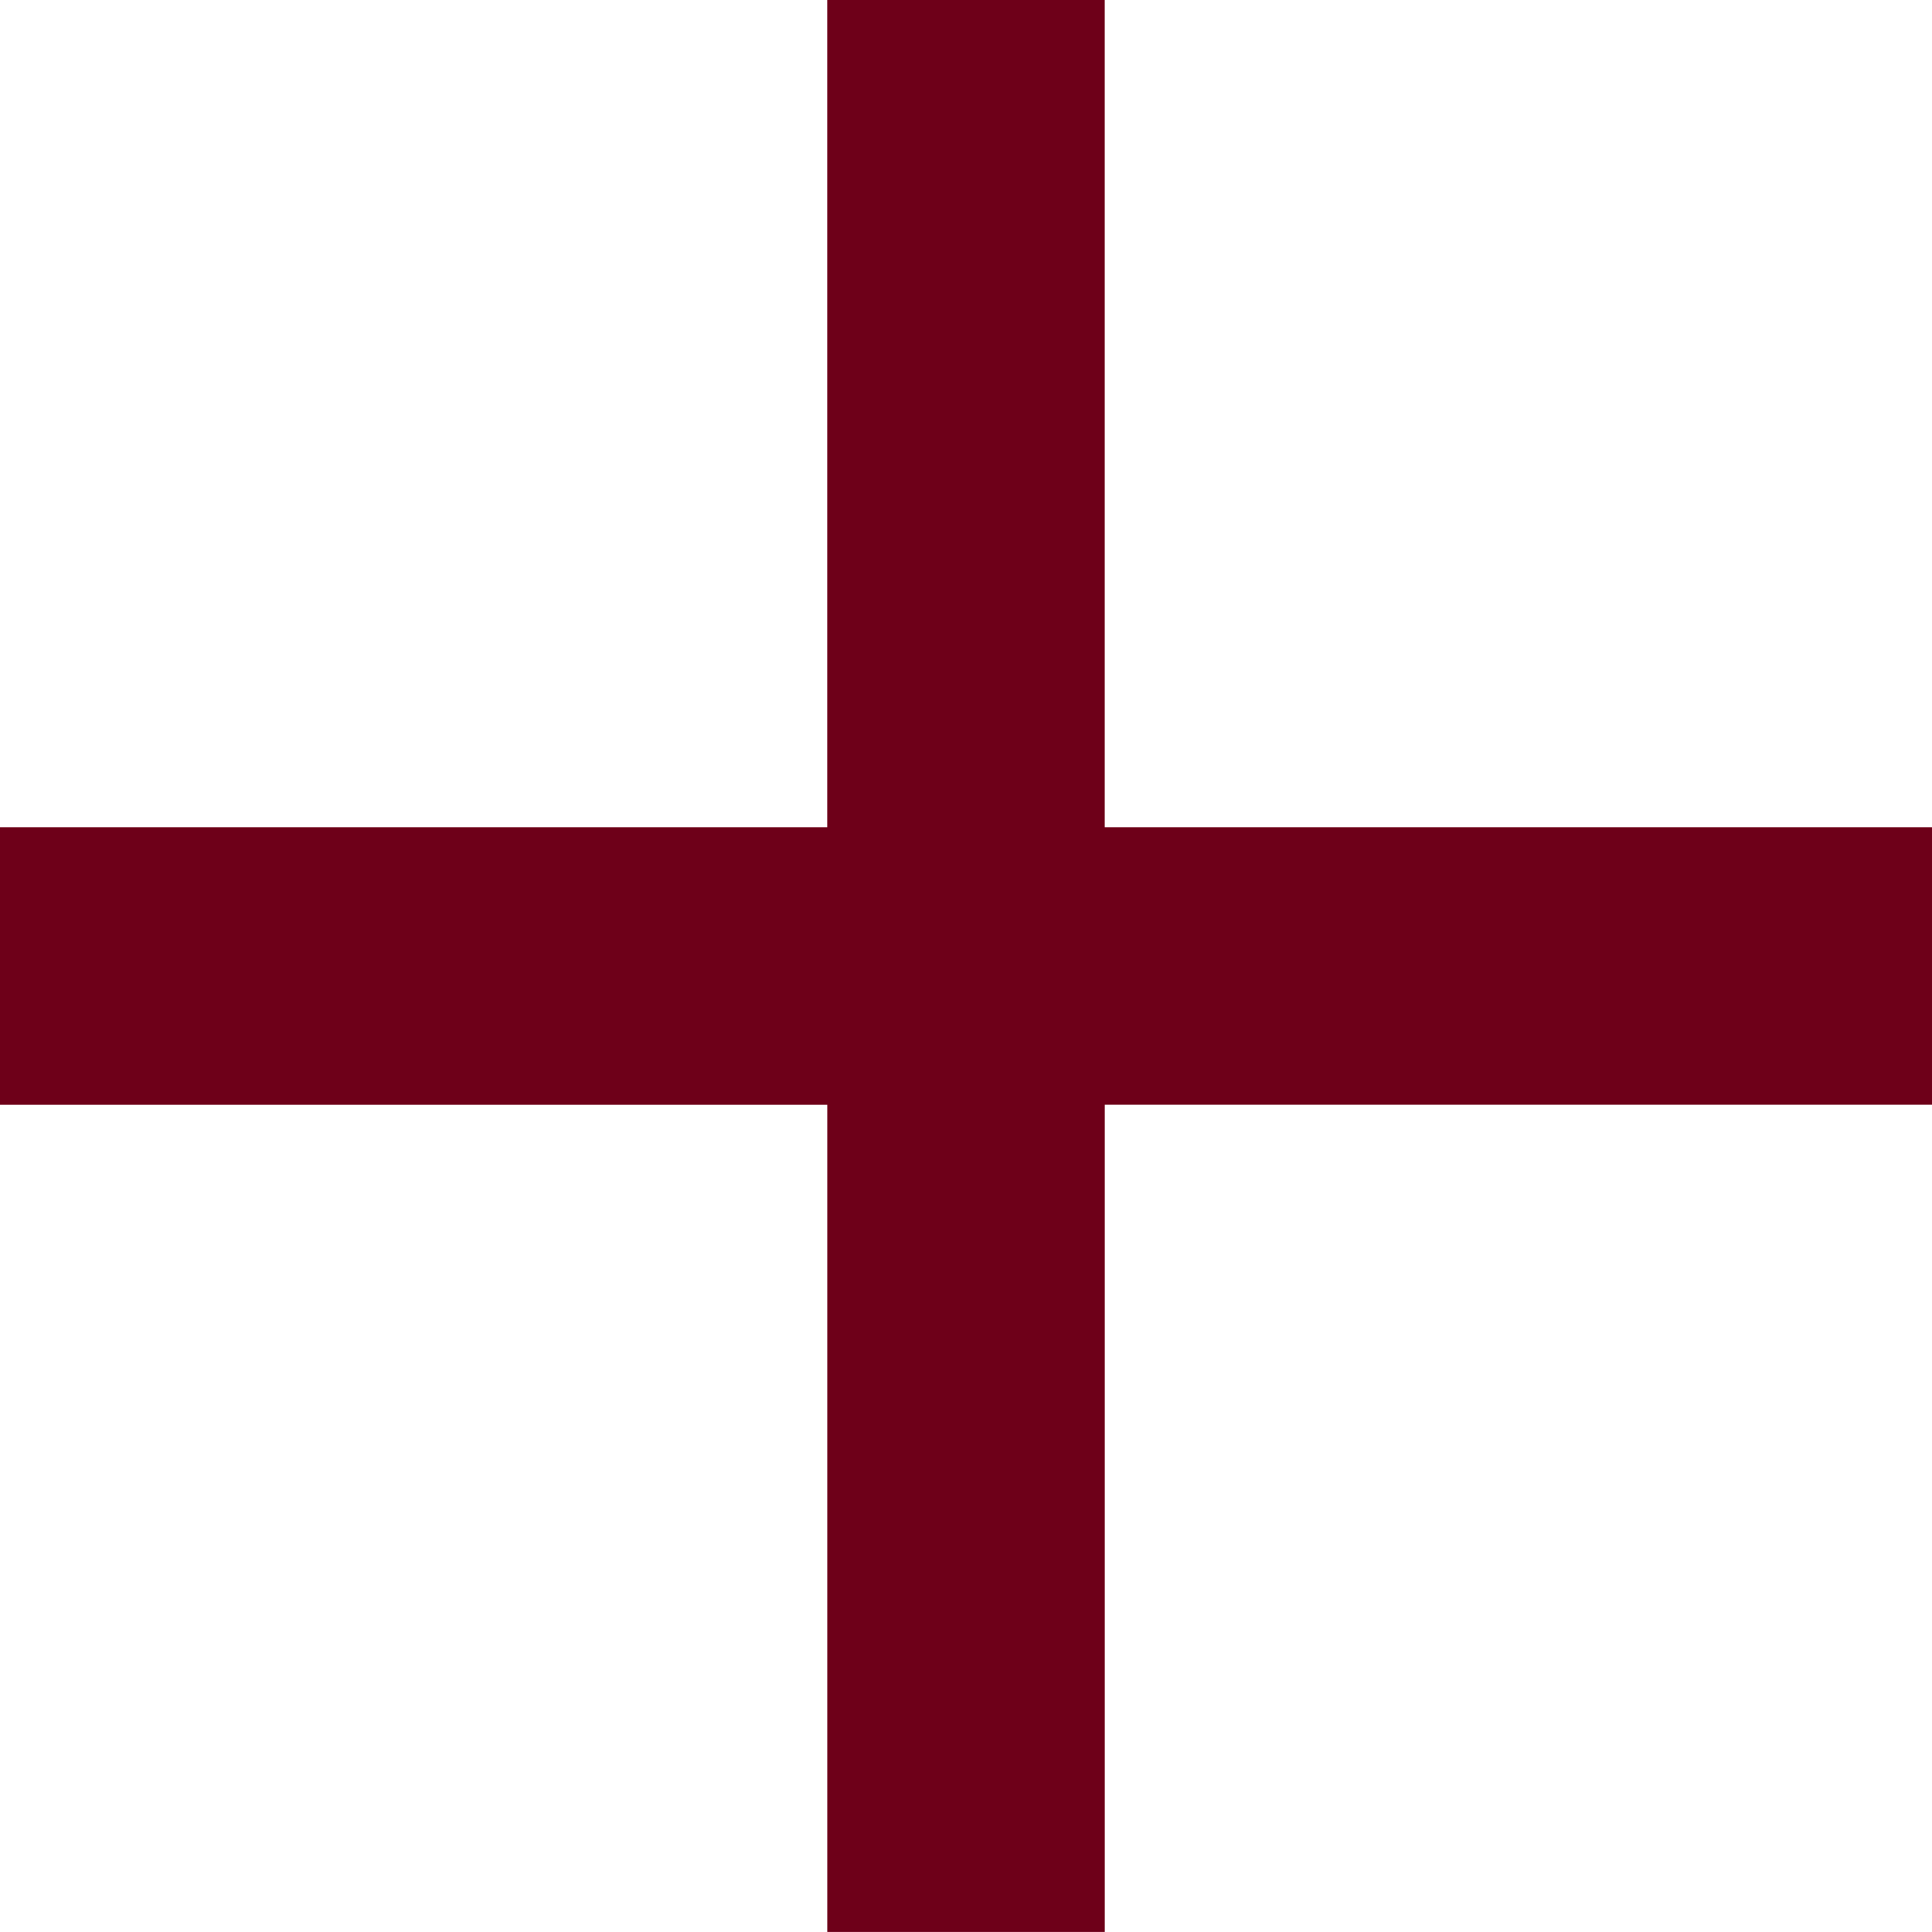<?xml version="1.0" encoding="utf-8"?>
<!-- Generator: Adobe Illustrator 28.7.1, SVG Export Plug-In . SVG Version: 9.03 Build 54978)  -->
<svg version="1.1" id="レイヤー_1" xmlns="http://www.w3.org/2000/svg" xmlns:xlink="http://www.w3.org/1999/xlink" x="0px"
	 y="0px" viewBox="0 0 49.511 49.51" style="enable-background:new 0 0 49.511 49.51;" xml:space="preserve">
<g>
	<path style="fill:#6E0019;" d="M49.511,21.198v7.113H28.312V49.51h-7.112V28.312H0v-7.113h21.199V0h7.112v21.198H49.511z"/>
</g>
</svg>

